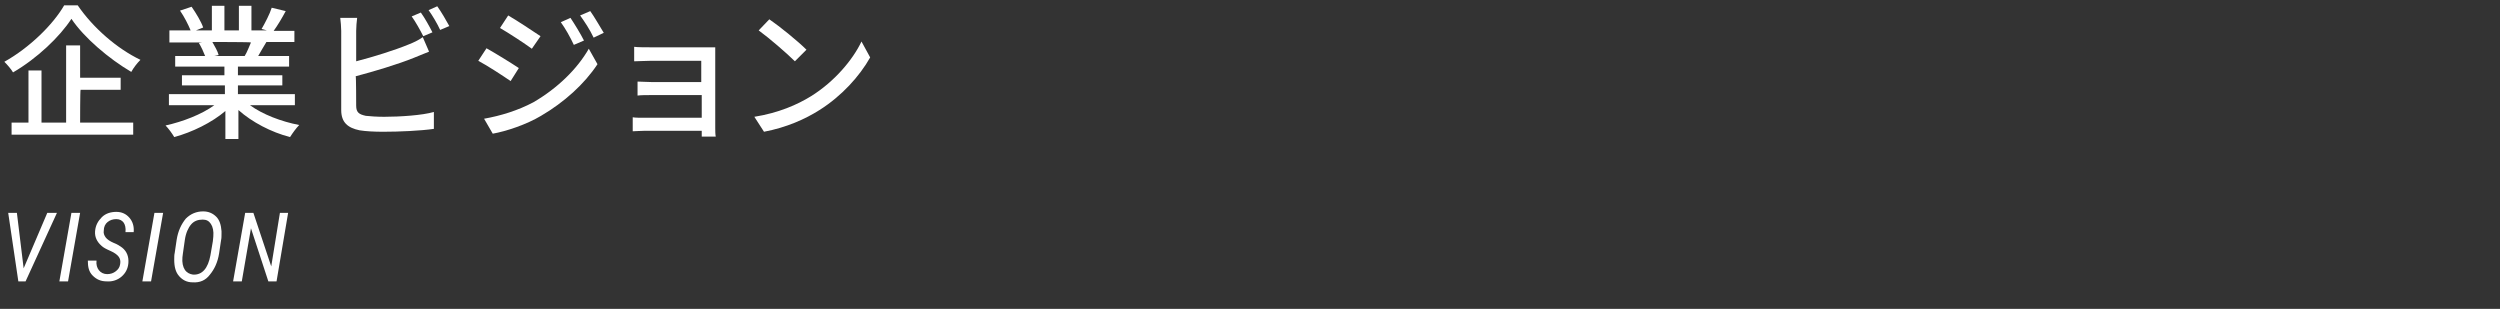 <?xml version="1.0" encoding="utf-8"?>
<!-- Generator: Adobe Illustrator 27.9.0, SVG Export Plug-In . SVG Version: 6.00 Build 0)  -->
<svg version="1.1" id="_レイヤー_2" xmlns="http://www.w3.org/2000/svg" xmlns:xlink="http://www.w3.org/1999/xlink" x="0px"
	 y="0px" viewBox="0 0 518 64" style="enable-background:new 0 0 518 64;" xml:space="preserve">
<rect x="0" y="0" width="518" height="64" fill="#333333" stroke="none"/>
<style type="text/css">
	.st0{fill:#FFFFFF;}
</style>
<g id="_文字">
	<g>
		<path class="st0" d="M16.1,1.1c3.2,4.7,8.2,9,13,11.3c-0.7,0.7-1.4,1.6-1.9,2.5c-4.6-2.7-9.8-7.1-12.4-11
			C12.4,7.6,7.7,12.1,2.7,15c-0.4-0.7-1.2-1.6-1.8-2.2C6.1,9.9,11,5.1,13.3,1.1H16.1z M16.6,25.4h11v2.5H2.4v-2.5h3.5V14.6h2.7v10.8
			h5.1v-16h2.9v6.7H25v2.5h-8.3C16.6,18.6,16.6,25.4,16.6,25.4z"/>
		<path class="st0" d="M51.8,21.8c2.6,1.9,6.5,3.4,10.2,4.1c-0.6,0.6-1.4,1.7-1.9,2.5c-3.9-1-7.9-3.1-10.7-5.6v6h-2.7V23
			c-2.8,2.4-6.9,4.4-10.6,5.4c-0.4-0.7-1.2-1.8-1.8-2.4c3.6-0.8,7.5-2.3,10.1-4.2H35v-2.3h11.6v-1.8h-8.9v-2.1h8.8v-1.8H36.3v-2.2
			h6.2c-0.3-0.8-0.8-1.9-1.3-2.7l0.7-0.1h-6.8V6.3h4.4c-0.5-1.2-1.3-2.8-2.2-4.1l2.4-0.8c0.9,1.3,2,3.1,2.4,4.3l-1.5,0.6h3.3V1.2
			h2.6v5.1h3V1.2h2.6v5.1h3.2L54.2,6c0.7-1.2,1.7-3.1,2.1-4.4l2.9,0.7c-0.8,1.5-1.7,3-2.5,4.1H61v2.3h-5.8c-0.6,1-1.2,2-1.7,2.9h6.4
			v2.2H49.3v1.8h9.2v2.1h-9.2v1.8h11.8v2.3H51.8z M44,8.7c0.5,0.9,1.1,1.9,1.3,2.7l-0.9,0.2h6.3c0.5-0.8,0.9-1.9,1.3-2.8
			C52.1,8.7,44,8.7,44,8.7z"/>
		<path class="st0" d="M73.8,21.9c0,1.4,0.6,1.8,2,2.1c0.9,0.1,2.3,0.2,3.8,0.2c3.2,0,7.9-0.3,10.3-1v3.5c-2.7,0.4-7.2,0.6-10.5,0.6
			c-1.9,0-3.7-0.1-4.9-0.3c-2.4-0.5-3.8-1.6-3.8-4.2V6.4c0-0.7-0.1-1.9-0.2-2.7H74c-0.1,0.8-0.2,1.9-0.2,2.7v6.3
			c3.5-0.9,8-2.3,10.9-3.5c1-0.4,1.9-0.8,2.9-1.5l1.3,3c-1,0.4-2.2,0.9-3.2,1.3c-3.2,1.3-8.2,2.8-12,3.8
			C73.8,15.8,73.8,21.9,73.8,21.9z M87.7,7.5c-0.6-1.2-1.6-3-2.4-4.1l1.9-0.8C88,3.7,89,5.5,89.6,6.7L87.7,7.5z M90.6,1.3
			c0.8,1.1,1.9,3,2.5,4.1l-1.9,0.8c-0.6-1.3-1.6-3-2.4-4.1L90.6,1.3z"/>
		<path class="st0" d="M107.5,14.1l-1.7,2.7c-1.6-1.1-4.8-3.2-6.7-4.2l1.7-2.6C102.6,11,106,13.1,107.5,14.1z M110.5,21.2
			c5-2.9,9.1-6.9,11.5-11.1l1.8,3.2c-2.7,4.1-6.9,7.9-11.7,10.7c-3,1.8-7.2,3.2-10,3.7l-1.8-3.1C103.7,24,107.3,22.9,110.5,21.2z
			 M112,7.5l-1.8,2.6c-1.5-1.1-4.7-3.2-6.6-4.3l1.7-2.6C107.2,4.3,110.5,6.5,112,7.5z M121,8.4l-2.1,0.9c-0.8-1.7-1.7-3.3-2.7-4.7
			l2-0.9C119,4.9,120.3,7,121,8.4z M125.1,6.8l-2.1,1c-0.8-1.7-1.8-3.2-2.8-4.6l2.1-0.9C123.1,3.4,124.3,5.5,125.1,6.8z"/>
		<path class="st0" d="M145.4,28.3c0-0.3,0-0.8,0-1.2h-11.8c-0.9,0-2,0.1-2.5,0.1v-2.9c0.5,0.1,1.5,0.1,2.5,0.1h11.8v-4.7h-10.3
			c-1.1,0-2.3,0-3,0.1v-2.9c0.7,0,1.9,0.1,2.9,0.1h10.3v-4.4h-10.6c-0.9,0-2.7,0.1-3.3,0.1v-3c0.7,0.1,2.4,0.1,3.3,0.1h11.5
			c0.7,0,1.6,0,2,0c0,0.4,0,1.1,0,1.7v15c0,0.5,0,1.3,0.1,1.8C148.4,28.3,145.4,28.3,145.4,28.3z"/>
		<path class="st0" d="M168.1,19.9c4.8-3,8.6-7.5,10.4-11.3l1.8,3.3c-2.2,3.9-5.9,8-10.5,10.9c-3,1.9-6.8,3.6-11.5,4.5l-2-3.1
			C161.3,23.4,165.2,21.7,168.1,19.9z M167.1,10.3l-2.4,2.4c-1.6-1.6-5.3-4.8-7.5-6.4l2.2-2.3C161.6,5.5,165.4,8.6,167.1,10.3z"/>
	</g>
	<g>
		<path class="st0" d="M4.9,55.6l4.9-11.5h2L5.3,58.3H3.8L1.7,44.1h1.8L4.9,55.6L4.9,55.6z"/>
		<path class="st0" d="M14.1,58.3h-1.8l2.5-14.2h1.8L14.1,58.3z"/>
		<path class="st0" d="M24.9,54.7c0.1-0.6,0-1.1-0.3-1.5s-0.8-0.8-1.7-1.2s-1.5-0.7-1.9-1.1c-0.9-0.8-1.4-1.8-1.3-3s0.6-2.1,1.4-2.9
			s1.9-1.1,3-1.1s2,0.4,2.7,1.2s1,1.8,0.9,3H26c0.1-0.9-0.1-1.6-0.4-2s-0.8-0.7-1.5-0.7s-1.3,0.2-1.8,0.6c-0.5,0.4-0.8,1-0.8,1.8
			c-0.1,0.5,0.1,1,0.4,1.4s0.9,0.8,1.6,1.1c0.8,0.3,1.4,0.7,1.8,1c1,0.8,1.4,1.9,1.3,3.2c-0.1,1.2-0.6,2.1-1.4,2.8s-1.9,1.1-3.1,1
			c-1.2,0-2.1-0.4-2.9-1.2s-1-1.8-1-3.1H20c-0.1,0.8,0.1,1.5,0.5,2s1,0.8,1.7,0.8s1.3-0.2,1.8-0.6S24.8,55.4,24.9,54.7L24.9,54.7z"
			/>
		<path class="st0" d="M31.3,58.3h-1.8L32,44.1h1.8L31.3,58.3z"/>
		<path class="st0" d="M39.9,58.5c-1.2,0-2.1-0.5-2.8-1.3s-1-1.9-1-3.4c0-0.5,0-1,0.1-1.4l0.4-2.7c0.3-1.9,1-3.3,1.9-4.4
			c1-1,2.2-1.5,3.6-1.5c1.1,0,2,0.4,2.7,1.1s1,1.7,1.1,3v0.5c0,0.5,0,1-0.1,1.4l-0.4,2.7c-0.3,1.9-1,3.3-1.9,4.4
			C42.6,58.1,41.4,58.6,39.9,58.5L39.9,58.5z M44.1,50l0.1-1c0.1-1.1-0.1-2-0.5-2.6s-0.9-0.9-1.7-0.9c-1,0-1.8,0.3-2.4,1
			s-1.1,1.8-1.3,3.2l-0.4,2.8l-0.1,0.8c-0.1,1.1,0.1,2,0.5,2.6s1,0.9,1.7,1c1.9,0.1,3.1-1.3,3.6-4L44.1,50L44.1,50z"/>
		<path class="st0" d="M57.3,58.3h-1.7l-3.6-11l-1.9,11h-1.8l2.5-14.2h1.7l3.7,11.1L58,44.1h1.7L57.3,58.3z"/>
	</g>
</g>
</svg>
